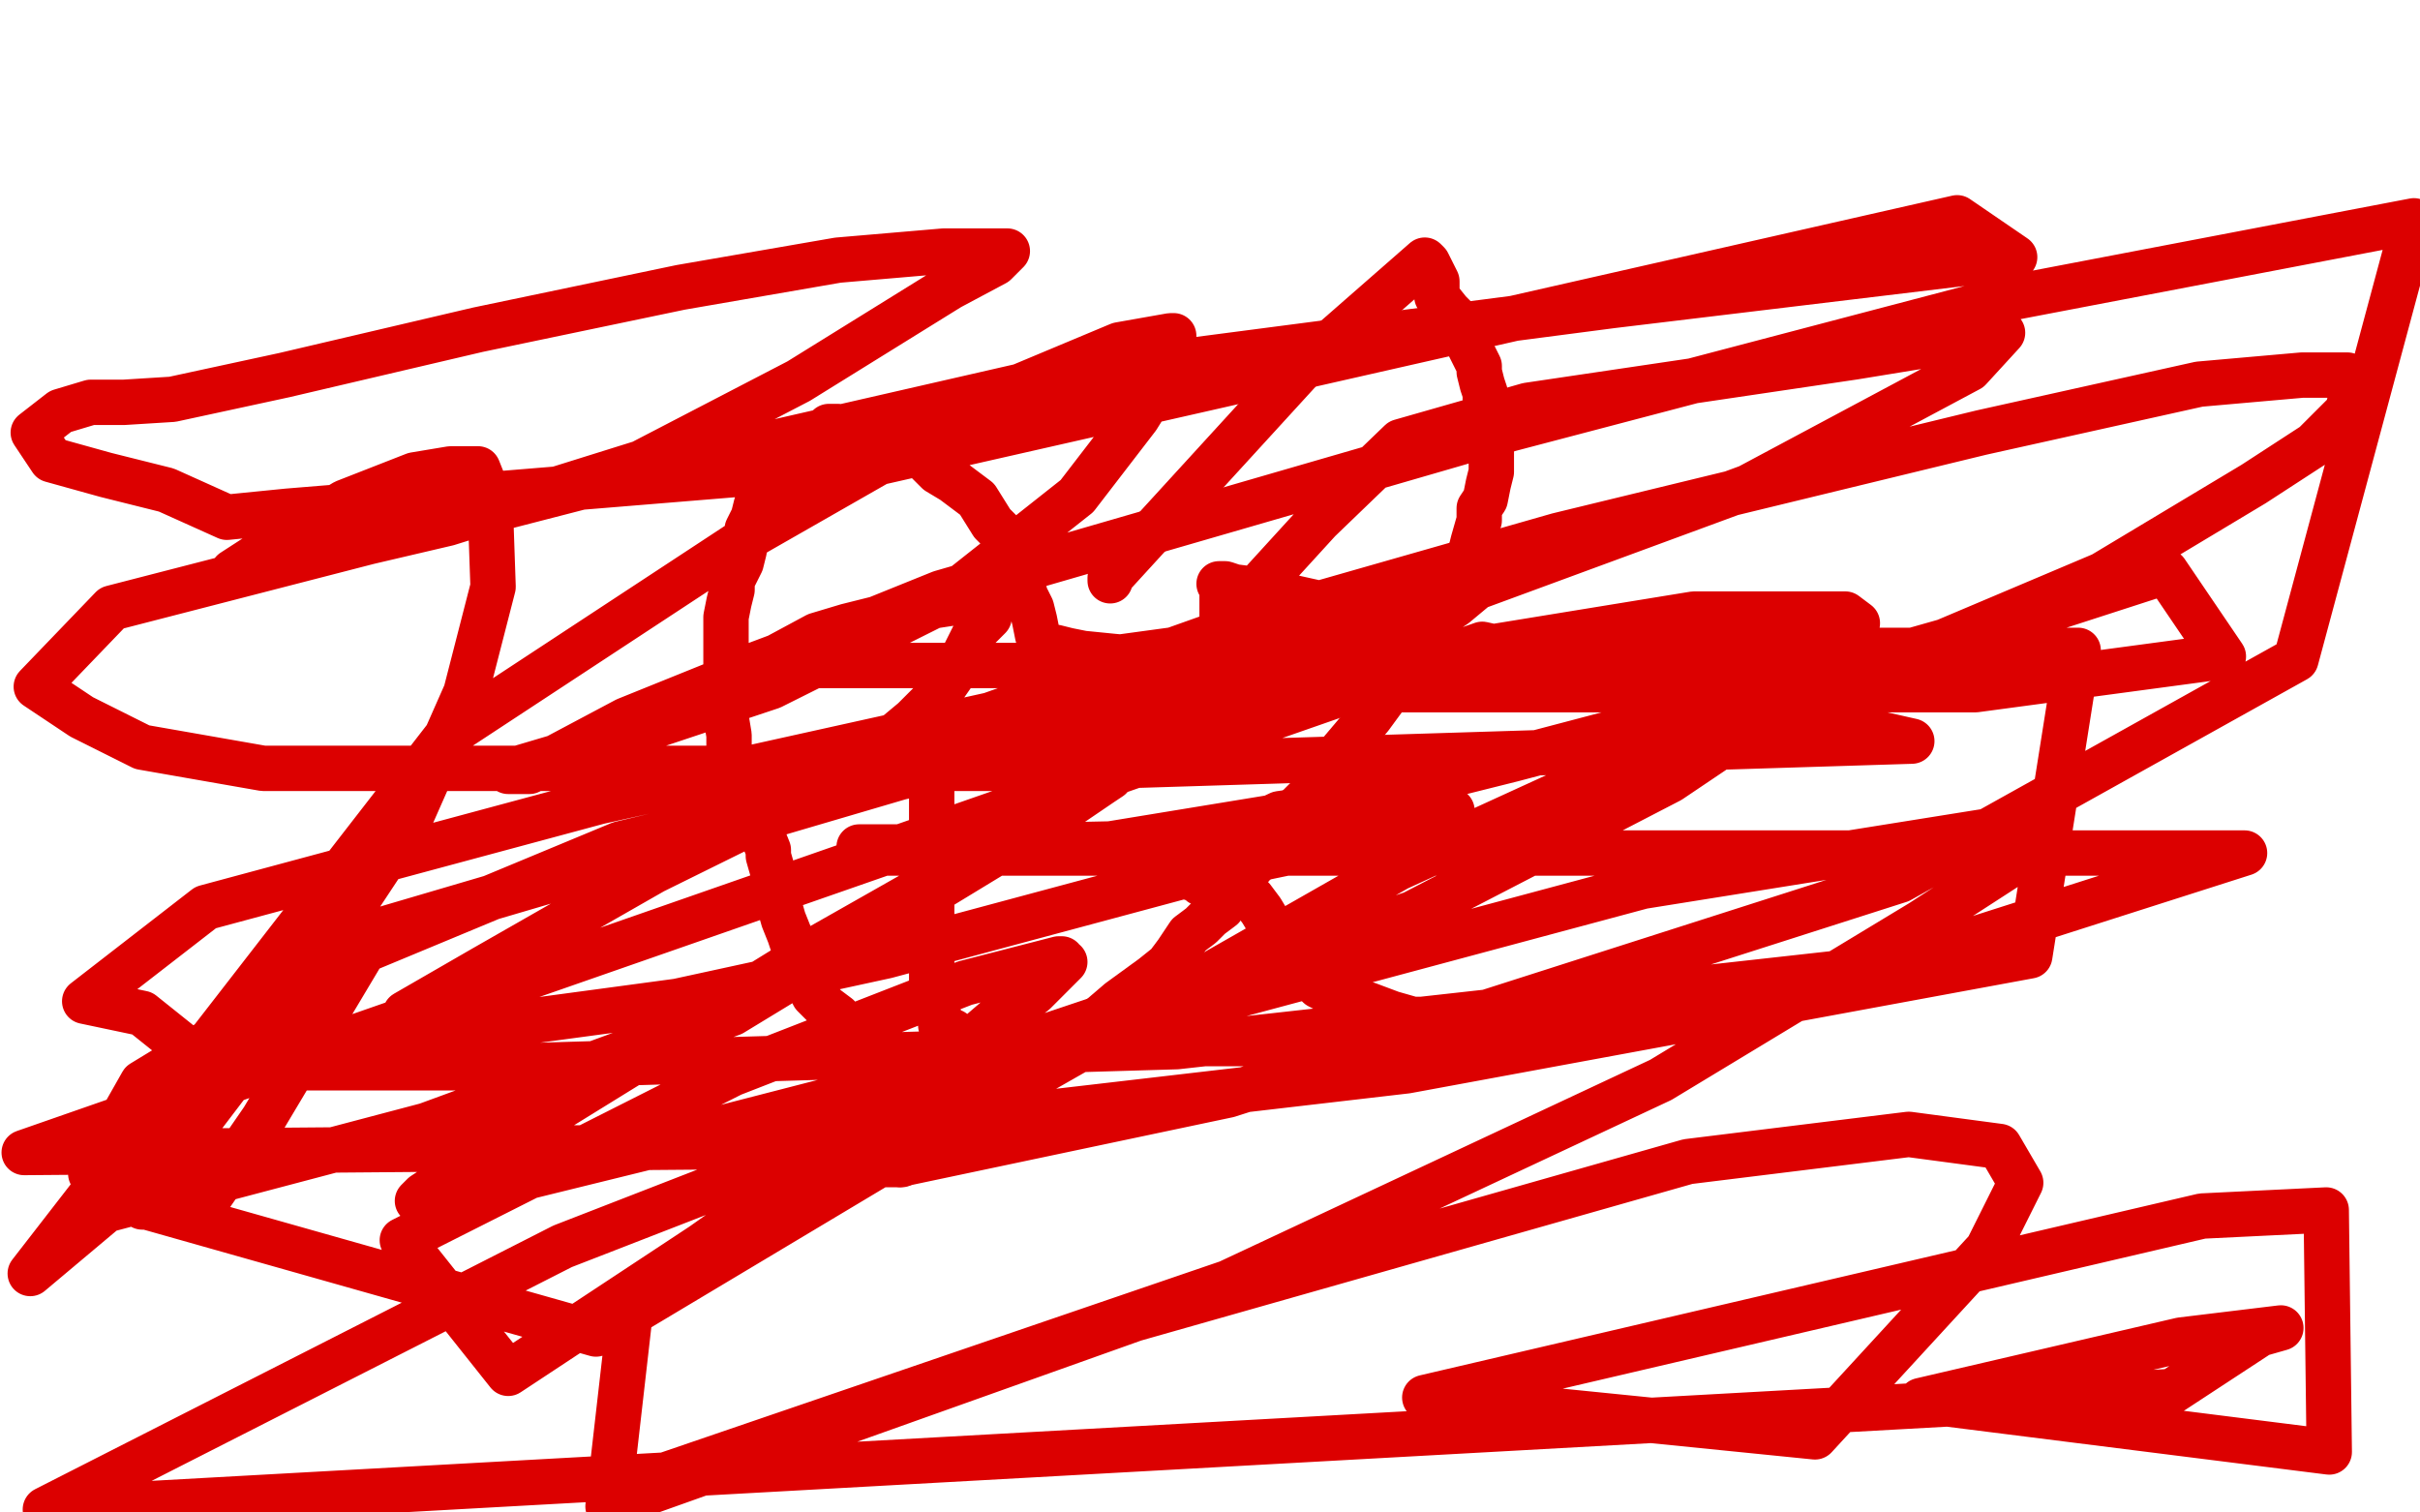 <?xml version="1.0" standalone="no"?>
<!DOCTYPE svg PUBLIC "-//W3C//DTD SVG 1.1//EN"
"http://www.w3.org/Graphics/SVG/1.1/DTD/svg11.dtd">

<svg width="800" height="500" version="1.1" xmlns="http://www.w3.org/2000/svg" xmlns:xlink="http://www.w3.org/1999/xlink" style="stroke-antialiasing: false"><desc>This SVG has been created on https://colorillo.com/</desc><rect x='0' y='0' width='800' height='500' style='fill: rgb(255,255,255); stroke-width:0' /><polyline points="367,192 367,191 367,191 431,121 431,121 471,86 472,87 473,89 475,93 475,98 479,103 481,105 482,106 483,108 484,110 485,111 485,113 486,115 489,121 489,123 490,127 491,130 491,132 492,134 492,136 493,138 493,142 493,145 493,147 493,151 493,156 492,160 491,165 489,168 489,172 487,179 486,183 484,186 483,189 481,192 481,195 479,200 477,202 475,206 471,209 469,214 466,217 464,222 453,237 442,250 434,262 423,273 415,285 408,293 404,300 400,303 397,306 393,309 391,312 389,315 386,319 381,323 370,331 363,337 361,339 357,342 353,345 346,350 344,352 339,357 337,359 332,361 328,364 324,368 320,370 316,373 310,376 308,378 306,380 304,382 302,383 300,384 298,384 298,385" style="fill: none; stroke: #dc0000; stroke-width: 15; stroke-linejoin: round; stroke-linecap: round; stroke-antialiasing: false; stroke-antialias: 0; opacity: 1.0"/>
<polyline points="291,378 292,378 292,378 292,377 292,377 293,375 293,375 293,373 293,373 293,371 293,371 293,367 293,367 293,365 293,365 293,361 291,359 289,357 286,352 283,348 281,343 277,336 273,333 269,329 267,325 264,322 264,318 261,309 259,304 257,297 256,290 254,283 254,281 252,276 250,274 247,270 245,267 245,264 243,259 243,256 241,252 241,248 241,243 240,237 240,231 240,227 240,224 240,219 240,217 240,211 240,208 240,204 241,199 242,195 242,192 245,186 246,182 247,175 249,171 250,167 251,165 255,158 256,156 258,154 258,153 259,152 260,151 261,150 263,149 265,147 267,146 269,145 271,145 273,143 274,141 277,141 278,142 282,145 287,147 294,148 302,149 304,150 305,151 306,152 308,154 310,156 315,159 319,162 323,165 328,173 332,177 334,182 336,184 336,186 337,188 338,193 339,197 341,201 342,205 343,210 344,212 344,214 346,214 349,214 353,215 358,216 368,217 379,218 389,219 399,221 404,222 404,221 404,218 404,209 404,207 404,203 404,198 404,196 404,194 403,193 405,193 408,194 416,195 434,199 448,202 458,208 462,210 462,211 462,212 460,214 449,218 443,221 440,222 441,222 452,216 461,212 469,208 481,200 487,195 488,194 487,194 483,194 439,204 394,214 350,220 309,220 273,220 251,220 249,220 257,217 270,210 280,207 292,204 304,201 317,199 324,196 326,195 328,196 327,200 327,204 323,208 317,220 310,230 302,238 296,243 291,247 289,249 288,249 288,250 289,251 296,251 304,251 308,250 308,252 308,259 308,270 308,284 308,301 308,324 309,331 311,338 311,339 313,341 315,341 314,344 318,345 336,345 357,345 381,345 403,345 427,345 450,345 480,345 495,345 504,345 506,345 508,345 508,343 508,341 507,339 505,337 501,337 494,337 477,337 467,337 460,335 452,332 445,331 441,329 438,327 436,326 434,324 433,324 432,322 432,320 428,316 426,312 420,306 417,301 414,297 410,294 409,292 407,292 402,292 400,292 398,292 397,292 396,291 393,290 392,289 391,288 390,288 394,284 406,277 423,269 437,267 449,267 461,267 471,267 477,268 480,268 480,269 477,272 454,276 401,287 293,316 224,331 172,338 145,338 134,338 133,338 133,337 134,335 160,320 216,288 303,245 410,207 515,177 655,143 727,127 761,124 776,124 778,125 778,128 776,136 765,147 745,160 695,190 643,212 576,231 500,251 428,269 367,279 320,280 287,280 284,280 284,281 288,282 325,282 385,282 482,282 601,282 742,282 623,320 389,346 151,353 87,353 67,351 47,335 28,331 68,300 198,265 356,230 527,215 687,215 671,316 465,354 250,379 8,381 490,213 632,245 343,254 87,254 47,247 27,237 12,227 37,201 196,160 349,125 533,101 666,85 647,72 290,153 95,169 75,171 55,162 35,157 17,152 11,143 20,136 30,133 41,133 57,132 94,124 158,109 225,95 277,86 312,83 333,83 332,84 329,87 314,95 264,126 212,153 148,173 101,184 78,189 77,189 94,178 114,166 137,157 149,155 158,155 162,165 163,194 154,229 135,272 96,331 45,398 197,441 304,377 462,287 580,233 716,189 735,217 653,228 567,228 493,228 444,228 417,222 408,216 415,195 436,172 463,146 505,134 613,118 662,110 651,122 578,161 396,228 124,308 87,370 67,399 47,399 30,388 47,358 116,316 205,279 310,254 468,218 560,203 610,203 614,206 613,213 601,225 552,258 467,302 312,354 215,379 150,395 138,397 140,395 169,376 271,313 338,275 367,257 364,259 339,276 242,335 141,372 35,400 10,421 148,243 250,176 327,132 370,114 387,111 388,111 388,115 386,122 376,138 356,164 313,198 255,227 195,247 168,255 169,255 175,255 207,238 311,196 487,145 662,99 798,73 759,218 628,291 406,362 297,385 285,385 287,384 297,370 314,350 335,332 349,321 352,318 342,328 318,347 265,390 168,454 133,410 242,355 319,325 350,317 351,317 344,326 304,361 209,428 201,498 375,436 558,384 631,375 661,379 668,391 657,413 600,475 471,462 728,402 769,400 770,480 635,463 721,443 754,439 747,441 718,460 15,499 186,412 379,337 543,293 668,273 676,274 669,283 635,305 549,357 406,424 213,490" style="fill: none; stroke: #dc0000; stroke-width: 15; stroke-linejoin: round; stroke-linecap: round; stroke-antialiasing: false; stroke-antialias: 0; opacity: 1.0"/>
</svg>
